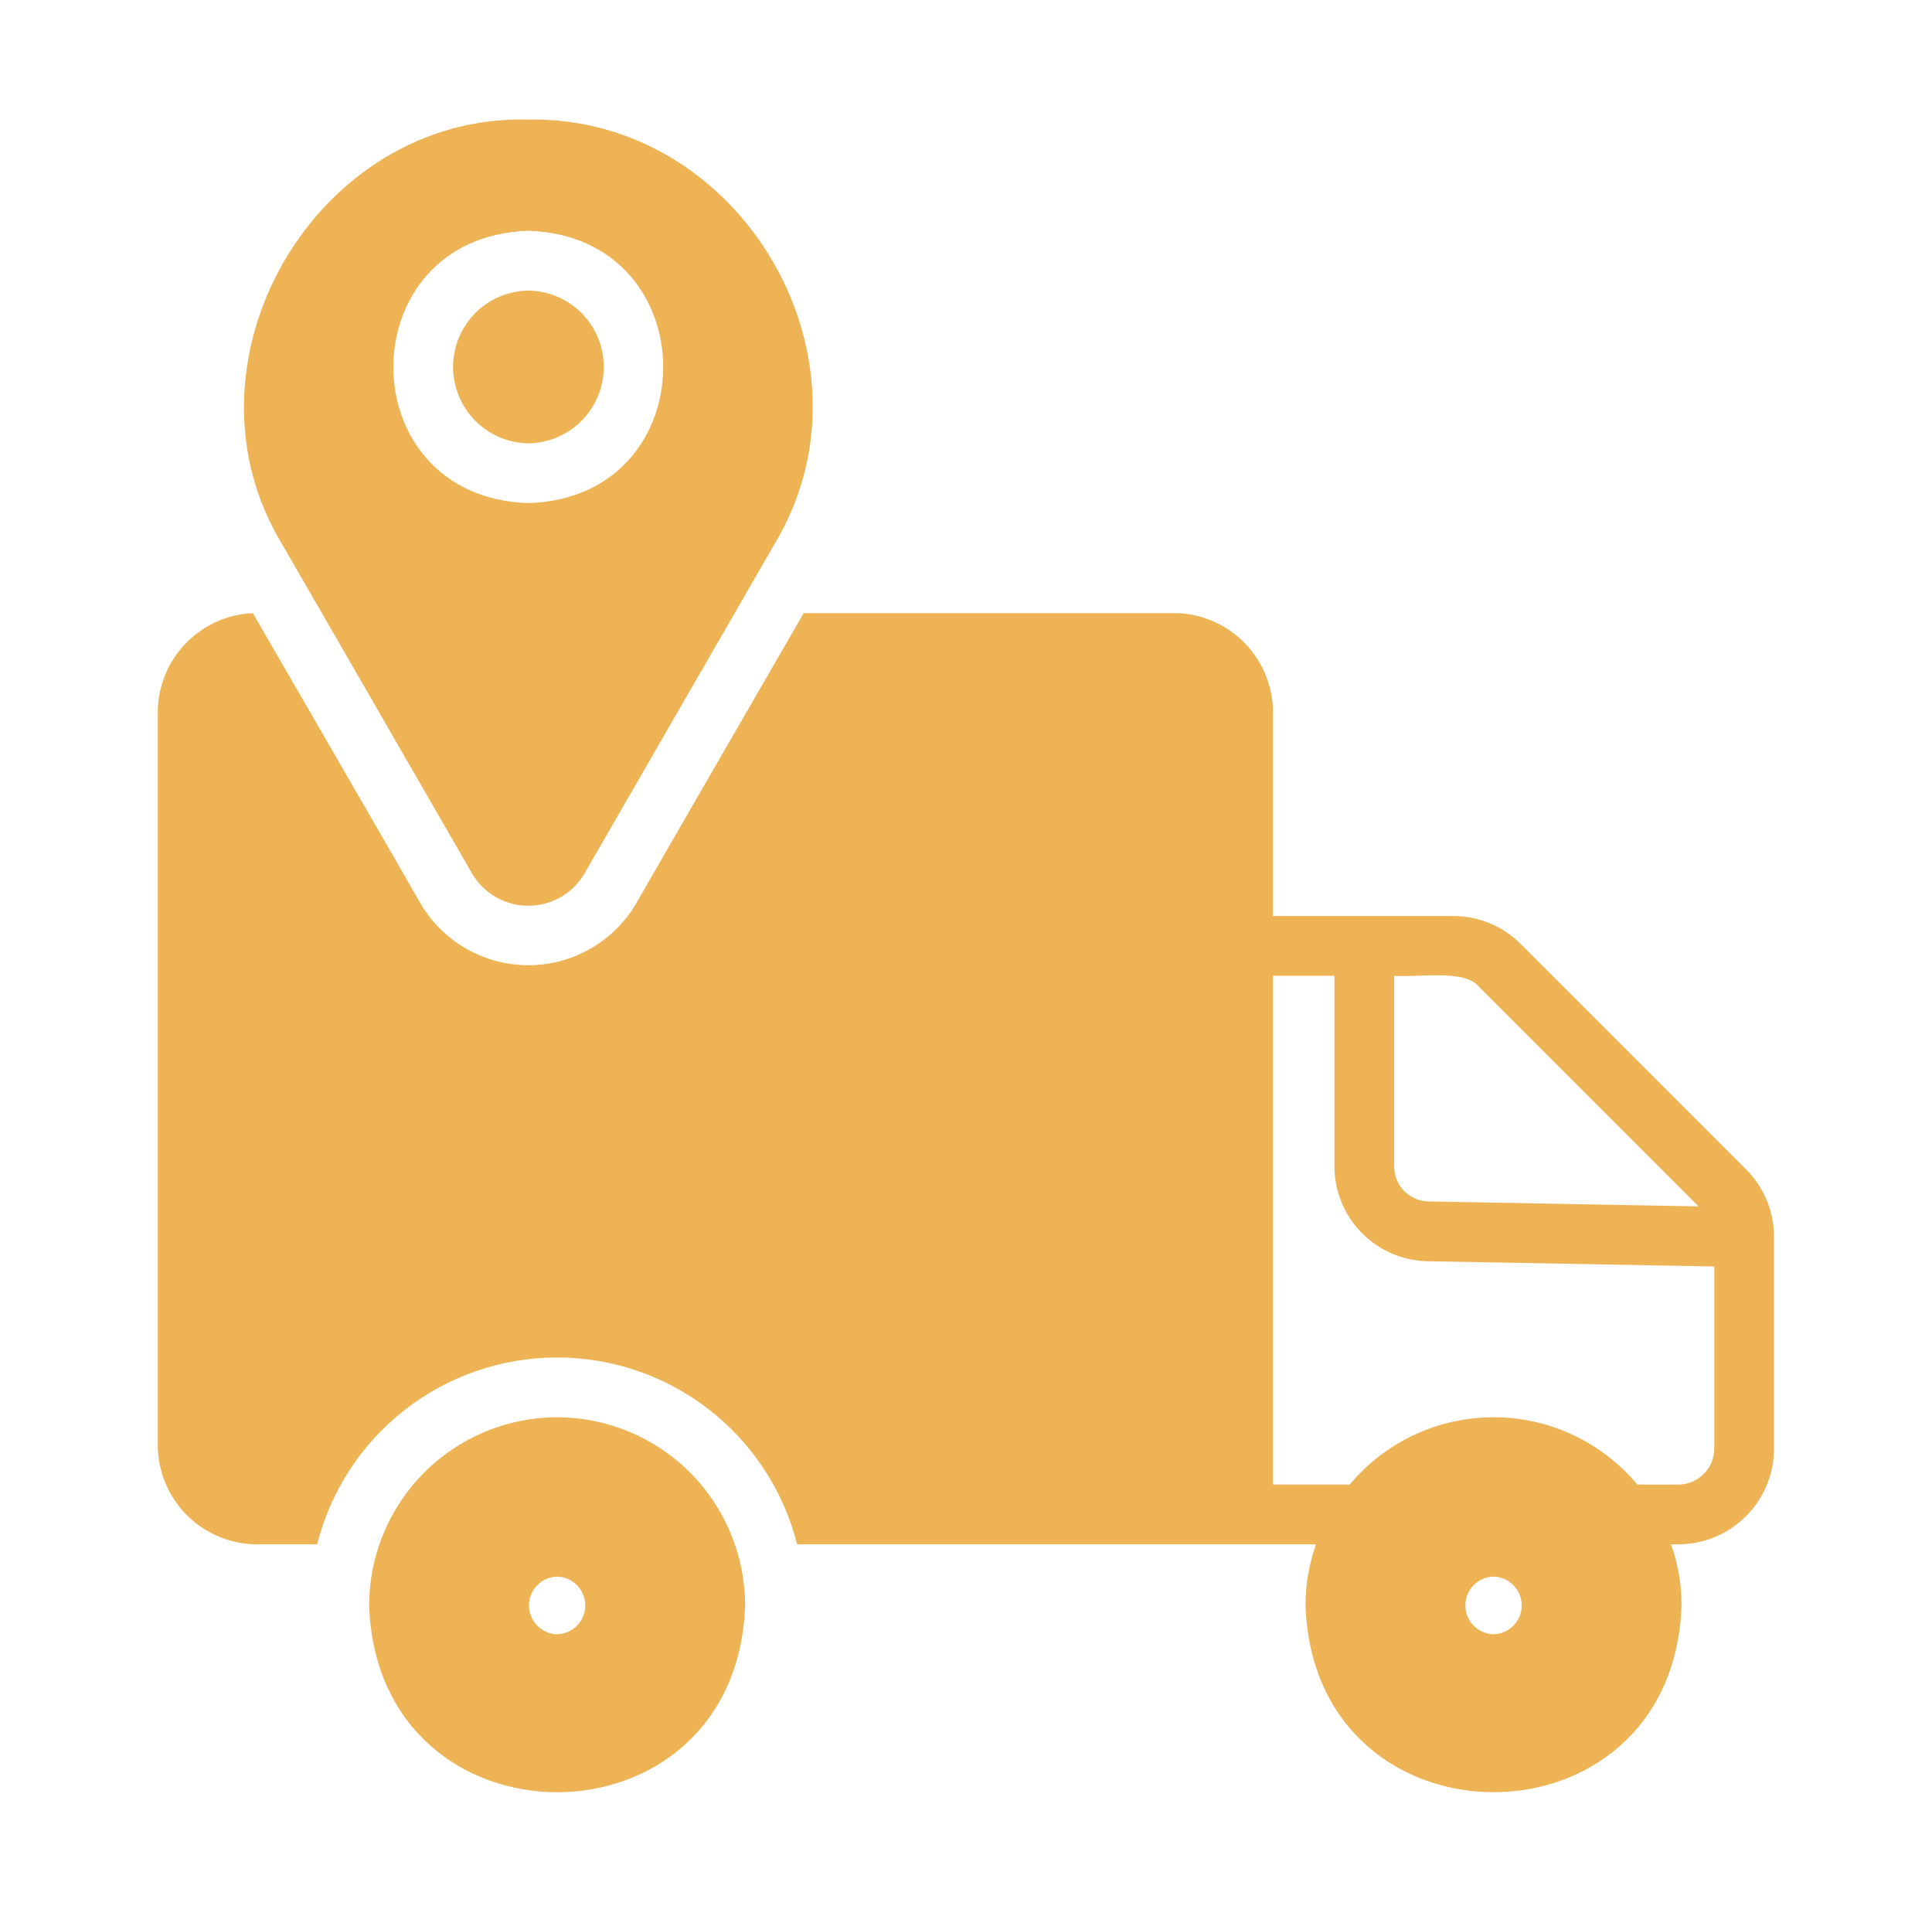 <svg width="101" height="100" viewBox="0 0 101 100" fill="none" xmlns="http://www.w3.org/2000/svg">
<path d="M91.268 61.11L79.514 49.356C79.049 48.887 78.495 48.515 77.885 48.261C77.275 48.008 76.621 47.878 75.96 47.879H66.547V37.406C66.589 36.031 66.085 34.696 65.145 33.691C64.205 32.687 62.906 32.096 61.531 32.047H42.016C40.881 34.015 34.521 45.01 33.25 47.234C32.673 48.213 31.852 49.024 30.866 49.588C29.881 50.152 28.765 50.449 27.629 50.451C26.494 50.452 25.378 50.158 24.39 49.597C23.403 49.035 22.579 48.227 22 47.25C20.77 45.098 14.352 34.002 13.219 32.047C11.853 32.108 10.566 32.705 9.636 33.708C8.706 34.711 8.208 36.039 8.25 37.406V75.359C8.208 76.734 8.712 78.07 9.652 79.074C10.592 80.079 11.891 80.67 13.266 80.719H16.578C17.285 77.927 18.903 75.451 21.175 73.682C23.448 71.913 26.245 70.953 29.125 70.953C32.005 70.953 34.802 71.913 37.075 73.682C39.347 75.451 40.965 77.927 41.672 80.719H68.797C68.431 81.747 68.246 82.831 68.25 83.922C68.694 96.912 87.449 96.941 87.906 83.922C87.91 82.832 87.725 81.749 87.36 80.722H87.733C89.061 80.721 90.335 80.192 91.274 79.253C92.213 78.314 92.742 77.041 92.743 75.713V64.662C92.745 64.002 92.615 63.348 92.362 62.738C92.109 62.128 91.737 61.575 91.268 61.11ZM77.303 51.564L88.794 63.056L74.603 62.797C74.128 62.769 73.683 62.556 73.362 62.204C73.042 61.852 72.871 61.389 72.885 60.913V51.004C74.078 51.109 76.565 50.642 77.303 51.564ZM78.078 85.422C77.684 85.412 77.31 85.249 77.035 84.968C76.76 84.686 76.606 84.308 76.606 83.914C76.606 83.52 76.76 83.142 77.035 82.861C77.31 82.579 77.685 82.416 78.078 82.406C78.472 82.416 78.846 82.579 79.121 82.861C79.396 83.142 79.55 83.52 79.55 83.914C79.55 84.308 79.396 84.686 79.121 84.968C78.846 85.249 78.472 85.412 78.078 85.422ZM87.733 77.597H85.596C84.677 76.496 83.528 75.61 82.229 75.002C80.931 74.394 79.514 74.078 78.08 74.078C76.646 74.078 75.229 74.392 73.93 75C72.631 75.608 71.482 76.493 70.562 77.594H66.547V51.004H69.76V60.913C69.749 62.207 70.243 63.454 71.137 64.389C72.031 65.324 73.254 65.874 74.546 65.922L89.618 66.197V75.713C89.618 76.212 89.419 76.691 89.065 77.045C88.712 77.398 88.233 77.597 87.733 77.597ZM29.125 74.078C26.517 74.084 24.018 75.123 22.176 76.968C20.334 78.814 19.298 81.314 19.297 83.922C19.755 96.93 38.497 96.927 38.953 83.922C38.952 81.314 37.916 78.814 36.074 76.968C34.231 75.123 31.733 74.084 29.125 74.078ZM29.125 85.422C28.731 85.412 28.357 85.249 28.082 84.968C27.807 84.686 27.653 84.308 27.653 83.914C27.653 83.52 27.807 83.142 28.082 82.861C28.357 82.579 28.732 82.416 29.125 82.406C29.519 82.416 29.893 82.579 30.168 82.861C30.443 83.142 30.597 83.52 30.597 83.914C30.597 84.308 30.443 84.686 30.168 84.968C29.893 85.249 29.519 85.412 29.125 85.422ZM24.688 45.672C24.988 46.181 25.417 46.603 25.931 46.896C26.445 47.189 27.026 47.343 27.617 47.343C28.209 47.343 28.79 47.189 29.304 46.896C29.817 46.603 30.246 46.181 30.547 45.672L40.453 28.5C46.288 18.907 38.814 6.053 27.625 6.25C16.459 5.95 8.948 18.996 14.782 28.5L24.688 45.672ZM27.625 12.062C37.013 12.365 37.025 26.002 27.625 26.297C18.201 26.005 18.217 12.359 27.625 12.062ZM27.625 15.188C28.674 15.202 29.676 15.628 30.413 16.375C31.151 17.123 31.564 18.13 31.564 19.18C31.564 20.229 31.151 21.237 30.413 21.984C29.676 22.731 28.674 23.158 27.625 23.172C26.576 23.158 25.574 22.731 24.837 21.984C24.099 21.237 23.686 20.229 23.686 19.18C23.686 18.13 24.099 17.123 24.836 16.376C25.574 15.628 26.575 15.202 27.625 15.188Z" fill="#EDB354"/>
</svg>

